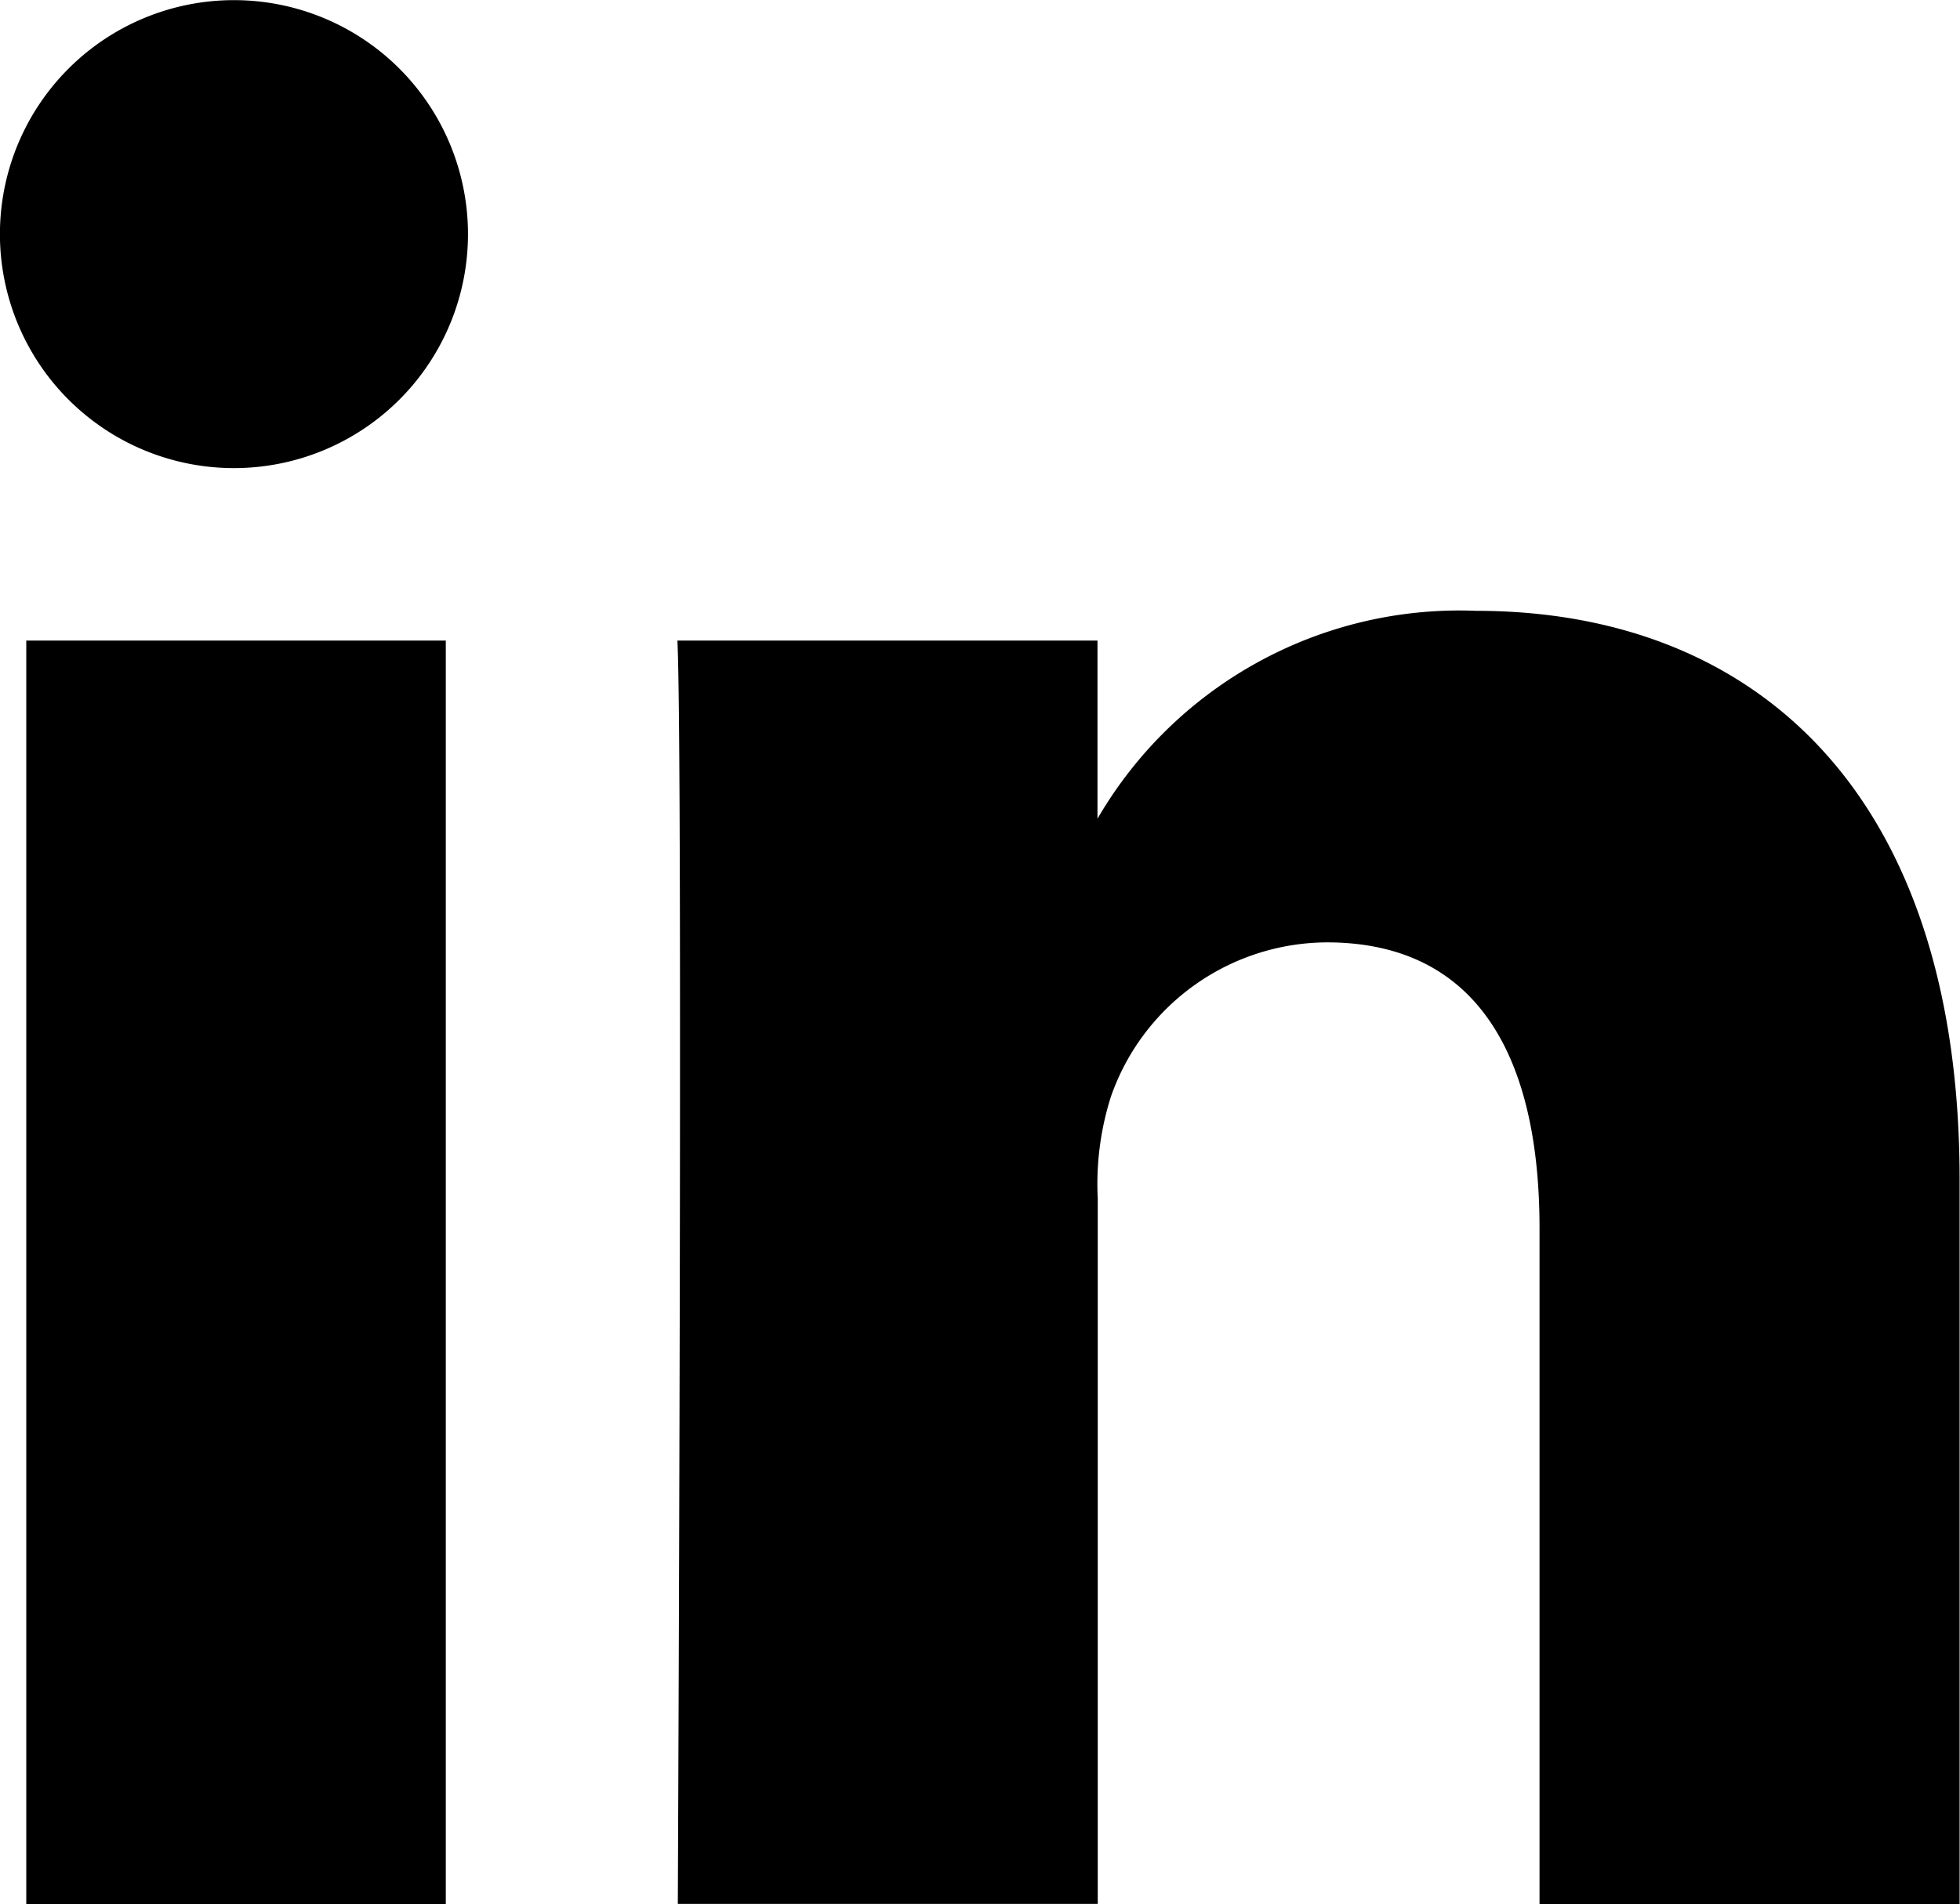 <svg xmlns="http://www.w3.org/2000/svg" width="14.623" height="14.208" viewBox="0 0 14.623 14.208">
	<path d="M3.326 14.208V4.78H.196v9.428ZM1.756 3.493a1.746 1.746 0 1 0-.021 0Zm3.3 10.714H8.19V8.943a2.146 2.146 0 0 1 .1-.765 1.715 1.715 0 0 1 1.608-1.146c1.133 0 1.588.865 1.588 2.132v5.044h3.134V8.801c0-2.9-1.54-4.243-3.608-4.243a3.123 3.123 0 0 0-2.845 1.588h.021V4.78H5.054c.042.88.003 9.427.003 9.427Z"/>
</svg>
